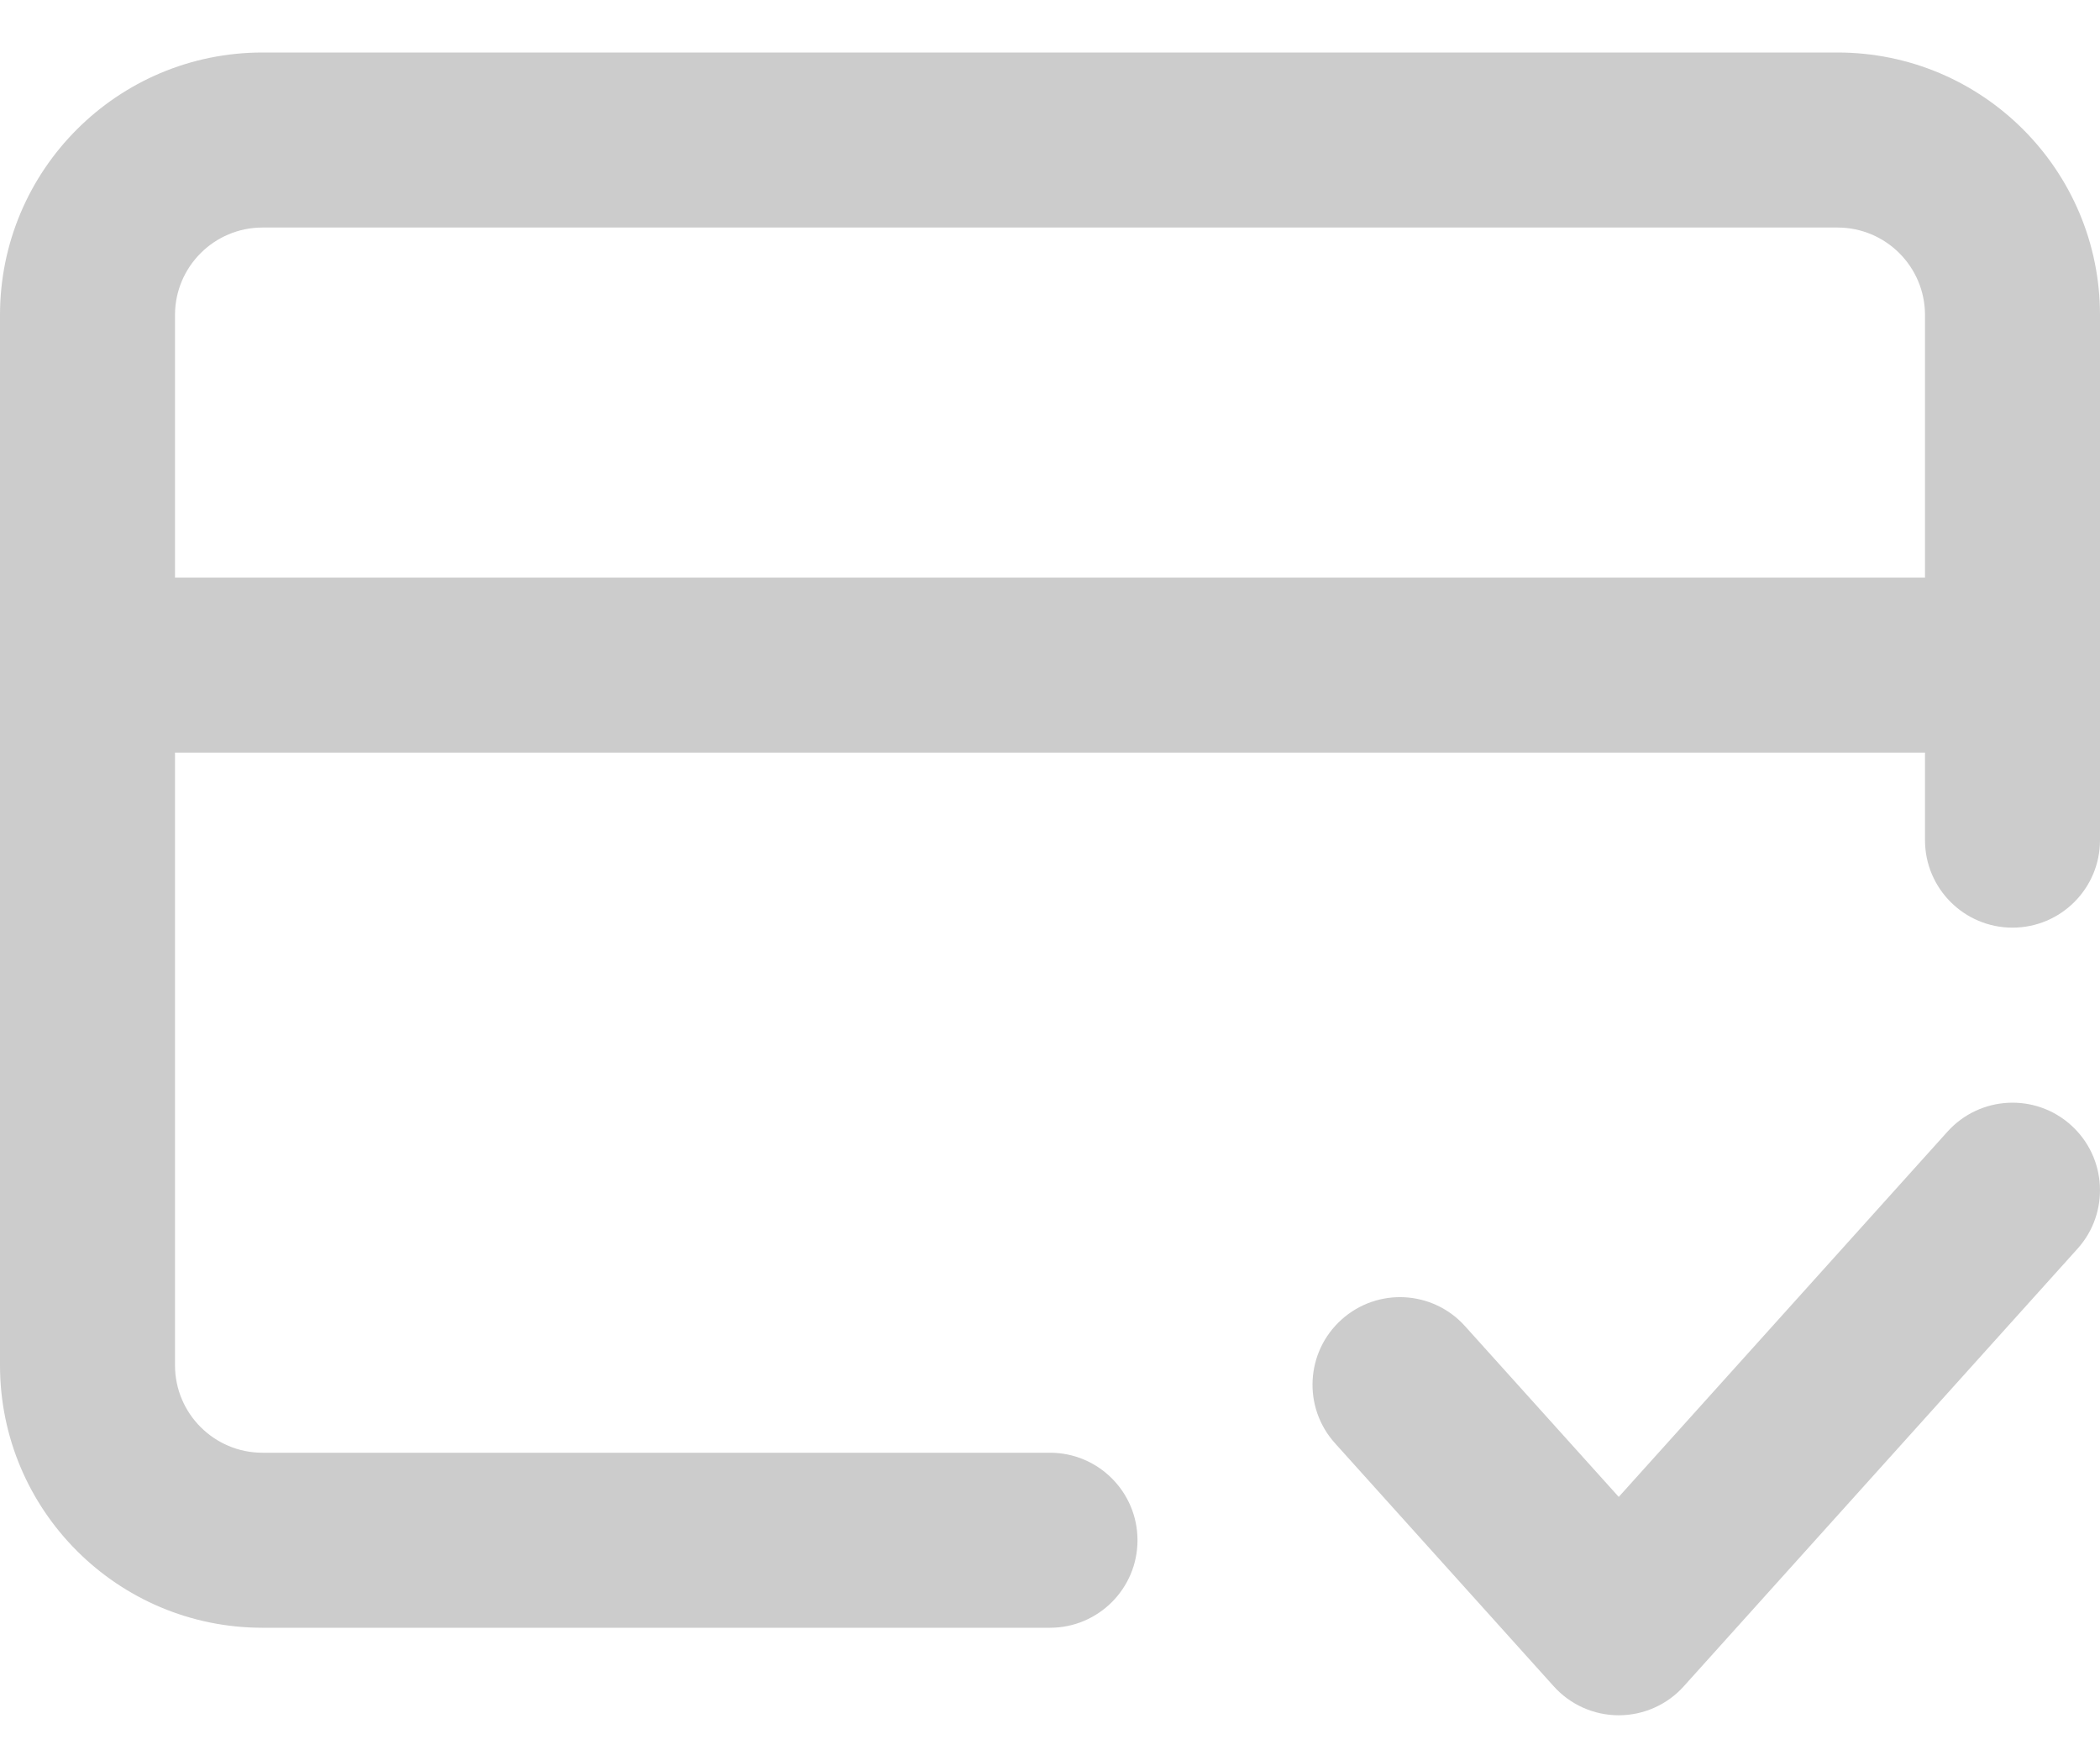 <?xml version="1.0" encoding="UTF-8"?> <svg xmlns="http://www.w3.org/2000/svg" width="30" height="25" viewBox="0 0 30 25" fill="none"> <path fill-rule="evenodd" clip-rule="evenodd" d="M0 4.5V19.5C0 21.571 1.679 23.25 3.75 23.25H15C15.69 23.25 16.25 22.69 16.25 22C16.25 21.31 15.69 20.75 15 20.75H3.75C3.06 20.75 2.5 20.19 2.5 19.5V10.75H27.5V12C27.5 12.69 28.06 13.25 28.75 13.25C29.44 13.25 30 12.69 30 12V4.5C30 2.429 28.321 0.75 26.25 0.75H3.75C1.679 0.75 0 2.429 0 4.5ZM3.75 3.25C3.06 3.25 2.5 3.81 2.5 4.5V8.25H27.5V4.5C27.5 3.81 26.94 3.25 26.25 3.25H3.75Z" fill="#CCCCCC"></path> <path d="M29.679 17.836C30.141 17.323 30.099 16.533 29.586 16.071C29.073 15.609 28.283 15.651 27.821 16.164L23.125 21.381L20.929 18.942C20.467 18.428 19.677 18.387 19.164 18.849C18.651 19.311 18.609 20.101 19.071 20.614L22.196 24.086C22.433 24.35 22.771 24.5 23.125 24.5C23.479 24.5 23.817 24.35 24.054 24.086L29.679 17.836Z" fill="#CCCCCC"></path> </svg> 